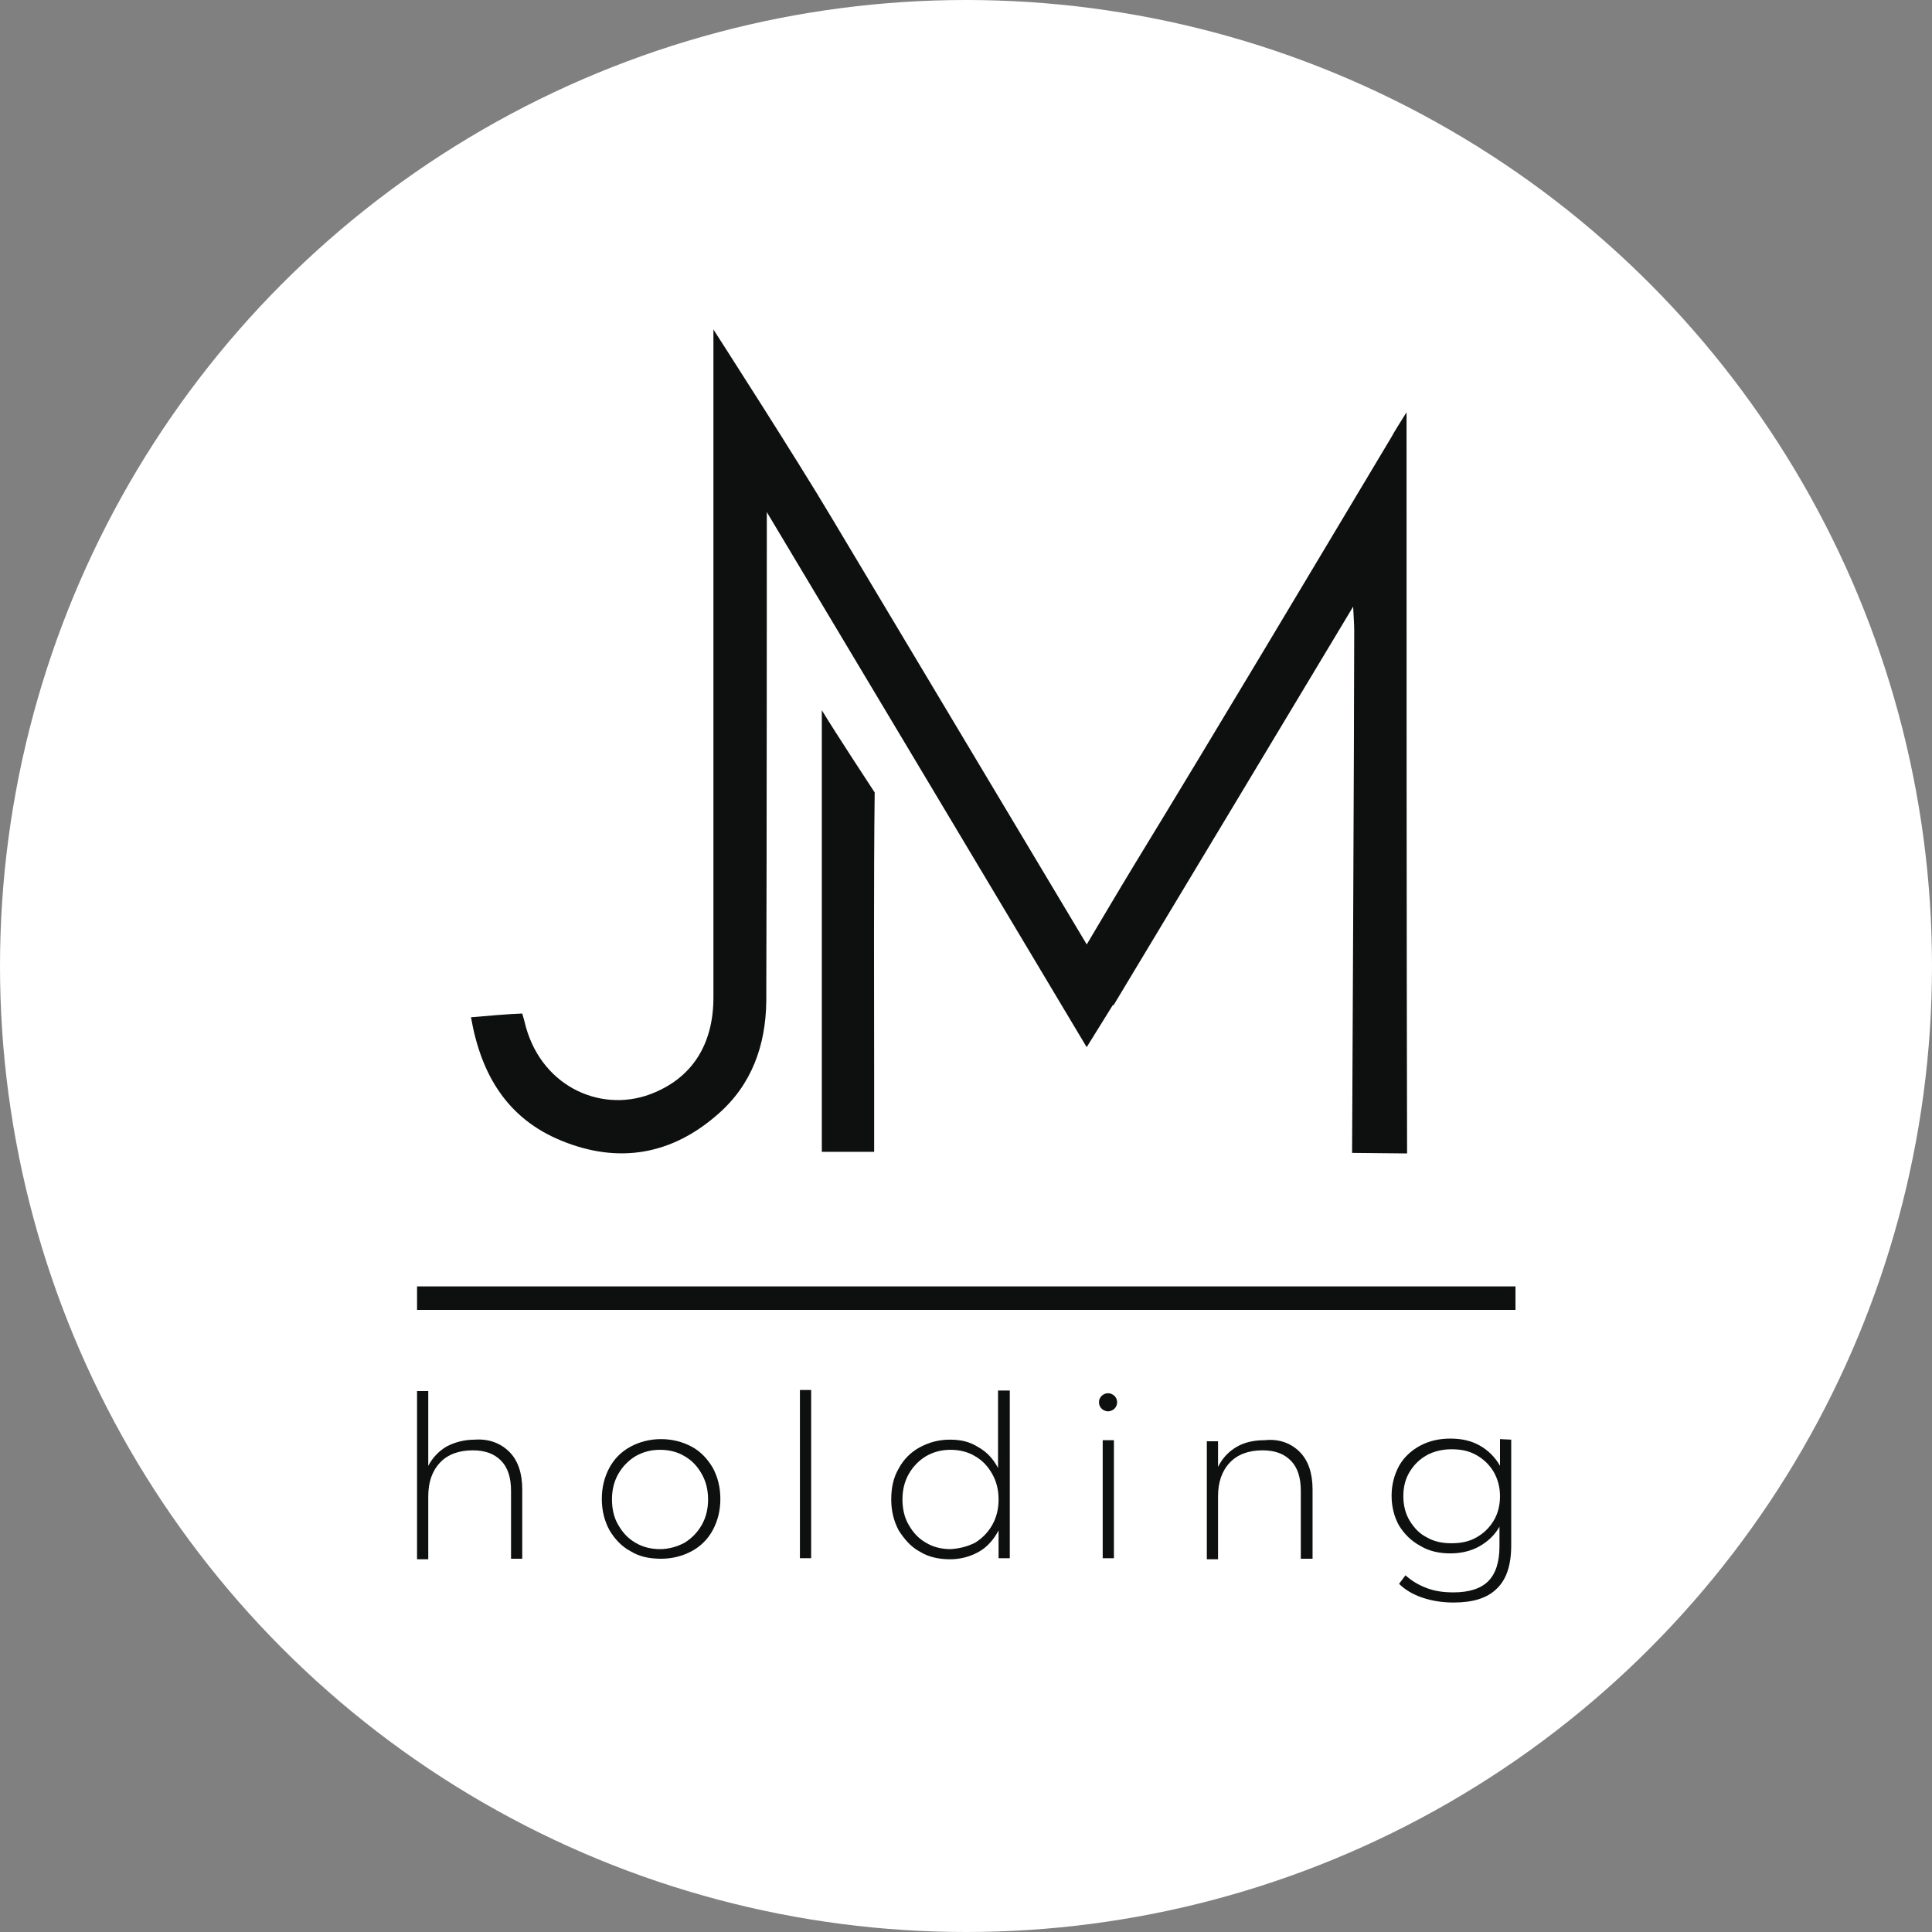 <svg xmlns="http://www.w3.org/2000/svg" xmlns:xlink="http://www.w3.org/1999/xlink" id="Capa_1" x="0px" y="0px" viewBox="0 0 361.8 361.8" style="enable-background:new 0 0 361.8 361.8;" xml:space="preserve"><rect x="0" y="0" width="361.8" height="361.8" fill="#808080" stroke="none"/><style type="text/css">	.st0{fill:#FFFFFF;}	.st1{fill-rule:evenodd;clip-rule:evenodd;fill:#0E0F0F;}	.st2{fill:#0E0F0F;}</style><circle class="st0" cx="180.9" cy="180.9" r="180.9"></circle><g>	<g>		<g>			<path class="st1" d="M88.2,190.5c1.9,10.9,6.9,19,16.9,23.1c10.7,4.4,20.7,2.7,29.4-5c6.3-5.5,8.9-12.9,9-21.1    c0.1-28.6,0.1-91.6,0.1-91.6c19.5,32.6,39.9,66.7,59.9,100.2l5.9-9.5c0,0-1.3-2.2-2.1-3.4c-17.2-28.8-34.4-57.5-51.6-86.3    c-6.4-10.8-22.1-35.2-22.1-35.2c0,1.5,0,2.9,0,4.4c0,40.2,0,80.5,0,120.7c0,8.9-4.1,15.2-11.8,18.1c-9.6,3.6-20.9-1.7-23.6-13.7    c-0.1-0.4-0.2-0.7-0.4-1.4C94.9,189.9,91.9,190.2,88.2,190.5z"></path>			<path class="st1" d="M263.4,77.2c-1.3,2.1-2.1,3.3-2.8,4.6c-16.1,26.9-32.1,53.8-48.4,80.5c-2.2,3.6-9.6,16.1-9.6,16.1    c1.1,1.3,5.9,9.9,5.9,9.9c12.7-21.1,32-53.2,44.9-74.7c0.1,2.1,0.2,3.3,0.2,4.5c0,17.4-0.4,97.8-0.4,97.8l0,0    c-0.2,0,10.3,0.1,10.3,0.1C263.4,170.1,263.4,124.1,263.4,77.2z"></path>			<path class="st1" d="M153.9,215.7c3.5,0,6.4,0,9.8,0c0-4.6,0-9,0-13.3c0-15.7-0.1-38.3,0.1-54c0,0-7.3-11.1-9.9-15.4    C153.9,161.2,153.9,188.4,153.9,215.7z"></path>		</g>		<g>			<rect x="78.1" y="240.9" class="st2" width="205.7" height="4.4"></rect>		</g>	</g>	<g>		<path class="st2" d="M95.4,271.9c1.6,1.6,2.4,4,2.4,7v13h-2.1v-12.7c0-2.5-0.6-4.4-1.9-5.7c-1.3-1.3-3-1.9-5.3-1.9   c-2.6,0-4.7,0.8-6.1,2.3c-1.5,1.6-2.2,3.7-2.2,6.3v11.8h-2.1v-31.5h2.1v14c0.8-1.5,1.9-2.7,3.4-3.6c1.5-0.8,3.3-1.3,5.3-1.3   C91.6,269.4,93.8,270.3,95.4,271.9L95.4,271.9z"></path>		<path class="st2" d="M118.1,290.5c-1.7-0.9-3-2.3-4-4c-0.9-1.7-1.4-3.6-1.4-5.8s0.5-4.1,1.4-5.8c0.9-1.7,2.3-3.1,4-4   s3.6-1.4,5.7-1.4c2.1,0,4,0.5,5.7,1.4c1.7,0.9,3,2.3,4,4c0.9,1.7,1.4,3.6,1.4,5.8s-0.5,4.1-1.4,5.8c-0.9,1.7-2.3,3.1-4,4   c-1.7,0.9-3.6,1.4-5.7,1.4C121.6,291.9,119.7,291.5,118.1,290.5z M128.2,288.9c1.3-0.8,2.4-1.9,3.2-3.3c0.8-1.4,1.2-3,1.2-4.8   c0-1.8-0.4-3.4-1.2-4.8c-0.8-1.4-1.8-2.5-3.2-3.3c-1.3-0.8-2.9-1.2-4.6-1.2s-3.2,0.4-4.6,1.2c-1.3,0.8-2.4,1.9-3.2,3.3   c-0.8,1.4-1.2,3-1.2,4.8c0,1.8,0.4,3.5,1.2,4.8c0.8,1.4,1.8,2.5,3.2,3.3c1.3,0.8,2.9,1.2,4.6,1.2S126.9,289.6,128.2,288.9z"></path>		<path class="st2" d="M149.8,260.3h2.1v31.5h-2.1V260.3z"></path>		<path class="st2" d="M189.1,260.3v31.5h-2.1v-5.2c-0.9,1.7-2.1,3.1-3.7,4s-3.4,1.4-5.4,1.4s-4-0.4-5.6-1.4c-1.7-0.9-2.9-2.3-4-4   c-0.9-1.7-1.4-3.6-1.4-5.8c0-2.2,0.4-4.1,1.4-5.8c0.9-1.7,2.3-3.1,4-4c1.7-0.9,3.5-1.4,5.6-1.4c2.1,0,3.7,0.4,5.3,1.4   c1.6,0.9,2.8,2.2,3.7,3.9v-14.5H189.1L189.1,260.3z M182.6,288.9c1.3-0.8,2.4-1.9,3.2-3.3c0.8-1.4,1.2-3,1.2-4.8   c0-1.8-0.4-3.4-1.2-4.8c-0.8-1.4-1.8-2.5-3.2-3.3c-1.3-0.8-2.9-1.2-4.6-1.2c-1.7,0-3.2,0.4-4.6,1.2c-1.3,0.8-2.4,1.9-3.2,3.3   c-0.8,1.4-1.2,3-1.2,4.8c0,1.8,0.4,3.5,1.2,4.8c0.8,1.4,1.8,2.5,3.2,3.3c1.3,0.8,2.9,1.2,4.6,1.2   C179.7,290,181.2,289.6,182.6,288.9z"></path>		<path class="st2" d="M206.3,263.8c-0.3-0.3-0.5-0.7-0.5-1.2c0-0.5,0.2-0.9,0.5-1.2c0.3-0.3,0.8-0.5,1.2-0.5s0.9,0.2,1.2,0.5   c0.3,0.3,0.5,0.7,0.5,1.2c0,0.5-0.2,0.9-0.5,1.2c-0.3,0.3-0.8,0.5-1.2,0.5S206.6,264.1,206.3,263.8z M206.5,269.7h2.1v22.1h-2.1   V269.7z"></path>		<path class="st2" d="M243.4,271.9c1.6,1.6,2.4,4,2.4,7v13h-2.2v-12.7c0-2.5-0.6-4.4-1.9-5.7c-1.3-1.3-3-1.9-5.3-1.9   c-2.6,0-4.7,0.8-6.1,2.3c-1.5,1.6-2.2,3.7-2.2,6.3v11.8h-2.1v-22.1h2.1v4.8c0.8-1.6,1.9-2.8,3.4-3.7c1.5-0.9,3.3-1.3,5.3-1.3   C239.6,269.4,241.8,270.3,243.4,271.9L243.4,271.9z"></path>		<path class="st2" d="M283,269.6v19.8c0,3.7-0.9,6.4-2.7,8.1c-1.8,1.8-4.5,2.6-8.1,2.6c-2.1,0-4-0.3-5.8-0.9   c-1.8-0.6-3.3-1.5-4.4-2.6l1.2-1.6c1.1,1,2.4,1.8,4,2.4c1.6,0.6,3.2,0.8,5,0.8c2.9,0,5.1-0.7,6.5-2.1c1.4-1.4,2.1-3.6,2.1-6.5   v-3.7c-0.9,1.6-2.2,2.8-3.8,3.7c-1.6,0.9-3.5,1.3-5.4,1.3c-2,0-4-0.4-5.6-1.4c-1.7-0.9-3-2.2-4-3.8c-0.9-1.6-1.4-3.5-1.4-5.6   s0.5-3.9,1.4-5.6c0.9-1.6,2.3-2.9,4-3.8c1.7-0.9,3.6-1.3,5.6-1.3c2.1,0,3.9,0.4,5.5,1.3c1.6,0.9,2.9,2.2,3.8,3.8v-5L283,269.6   L283,269.6z M276.5,287.9c1.4-0.8,2.4-1.8,3.2-3.1s1.2-2.9,1.2-4.6s-0.4-3.2-1.2-4.6c-0.8-1.3-1.8-2.3-3.2-3.1   c-1.4-0.8-2.9-1.1-4.7-1.1c-1.7,0-3.3,0.4-4.6,1.1c-1.4,0.8-2.4,1.8-3.2,3.1c-0.8,1.3-1.2,2.8-1.2,4.6c0,1.7,0.4,3.3,1.2,4.6   c0.8,1.3,1.8,2.4,3.2,3.1c1.4,0.8,2.9,1.1,4.6,1.1C273.6,289,275.1,288.7,276.5,287.9z"></path>	</g></g></svg>